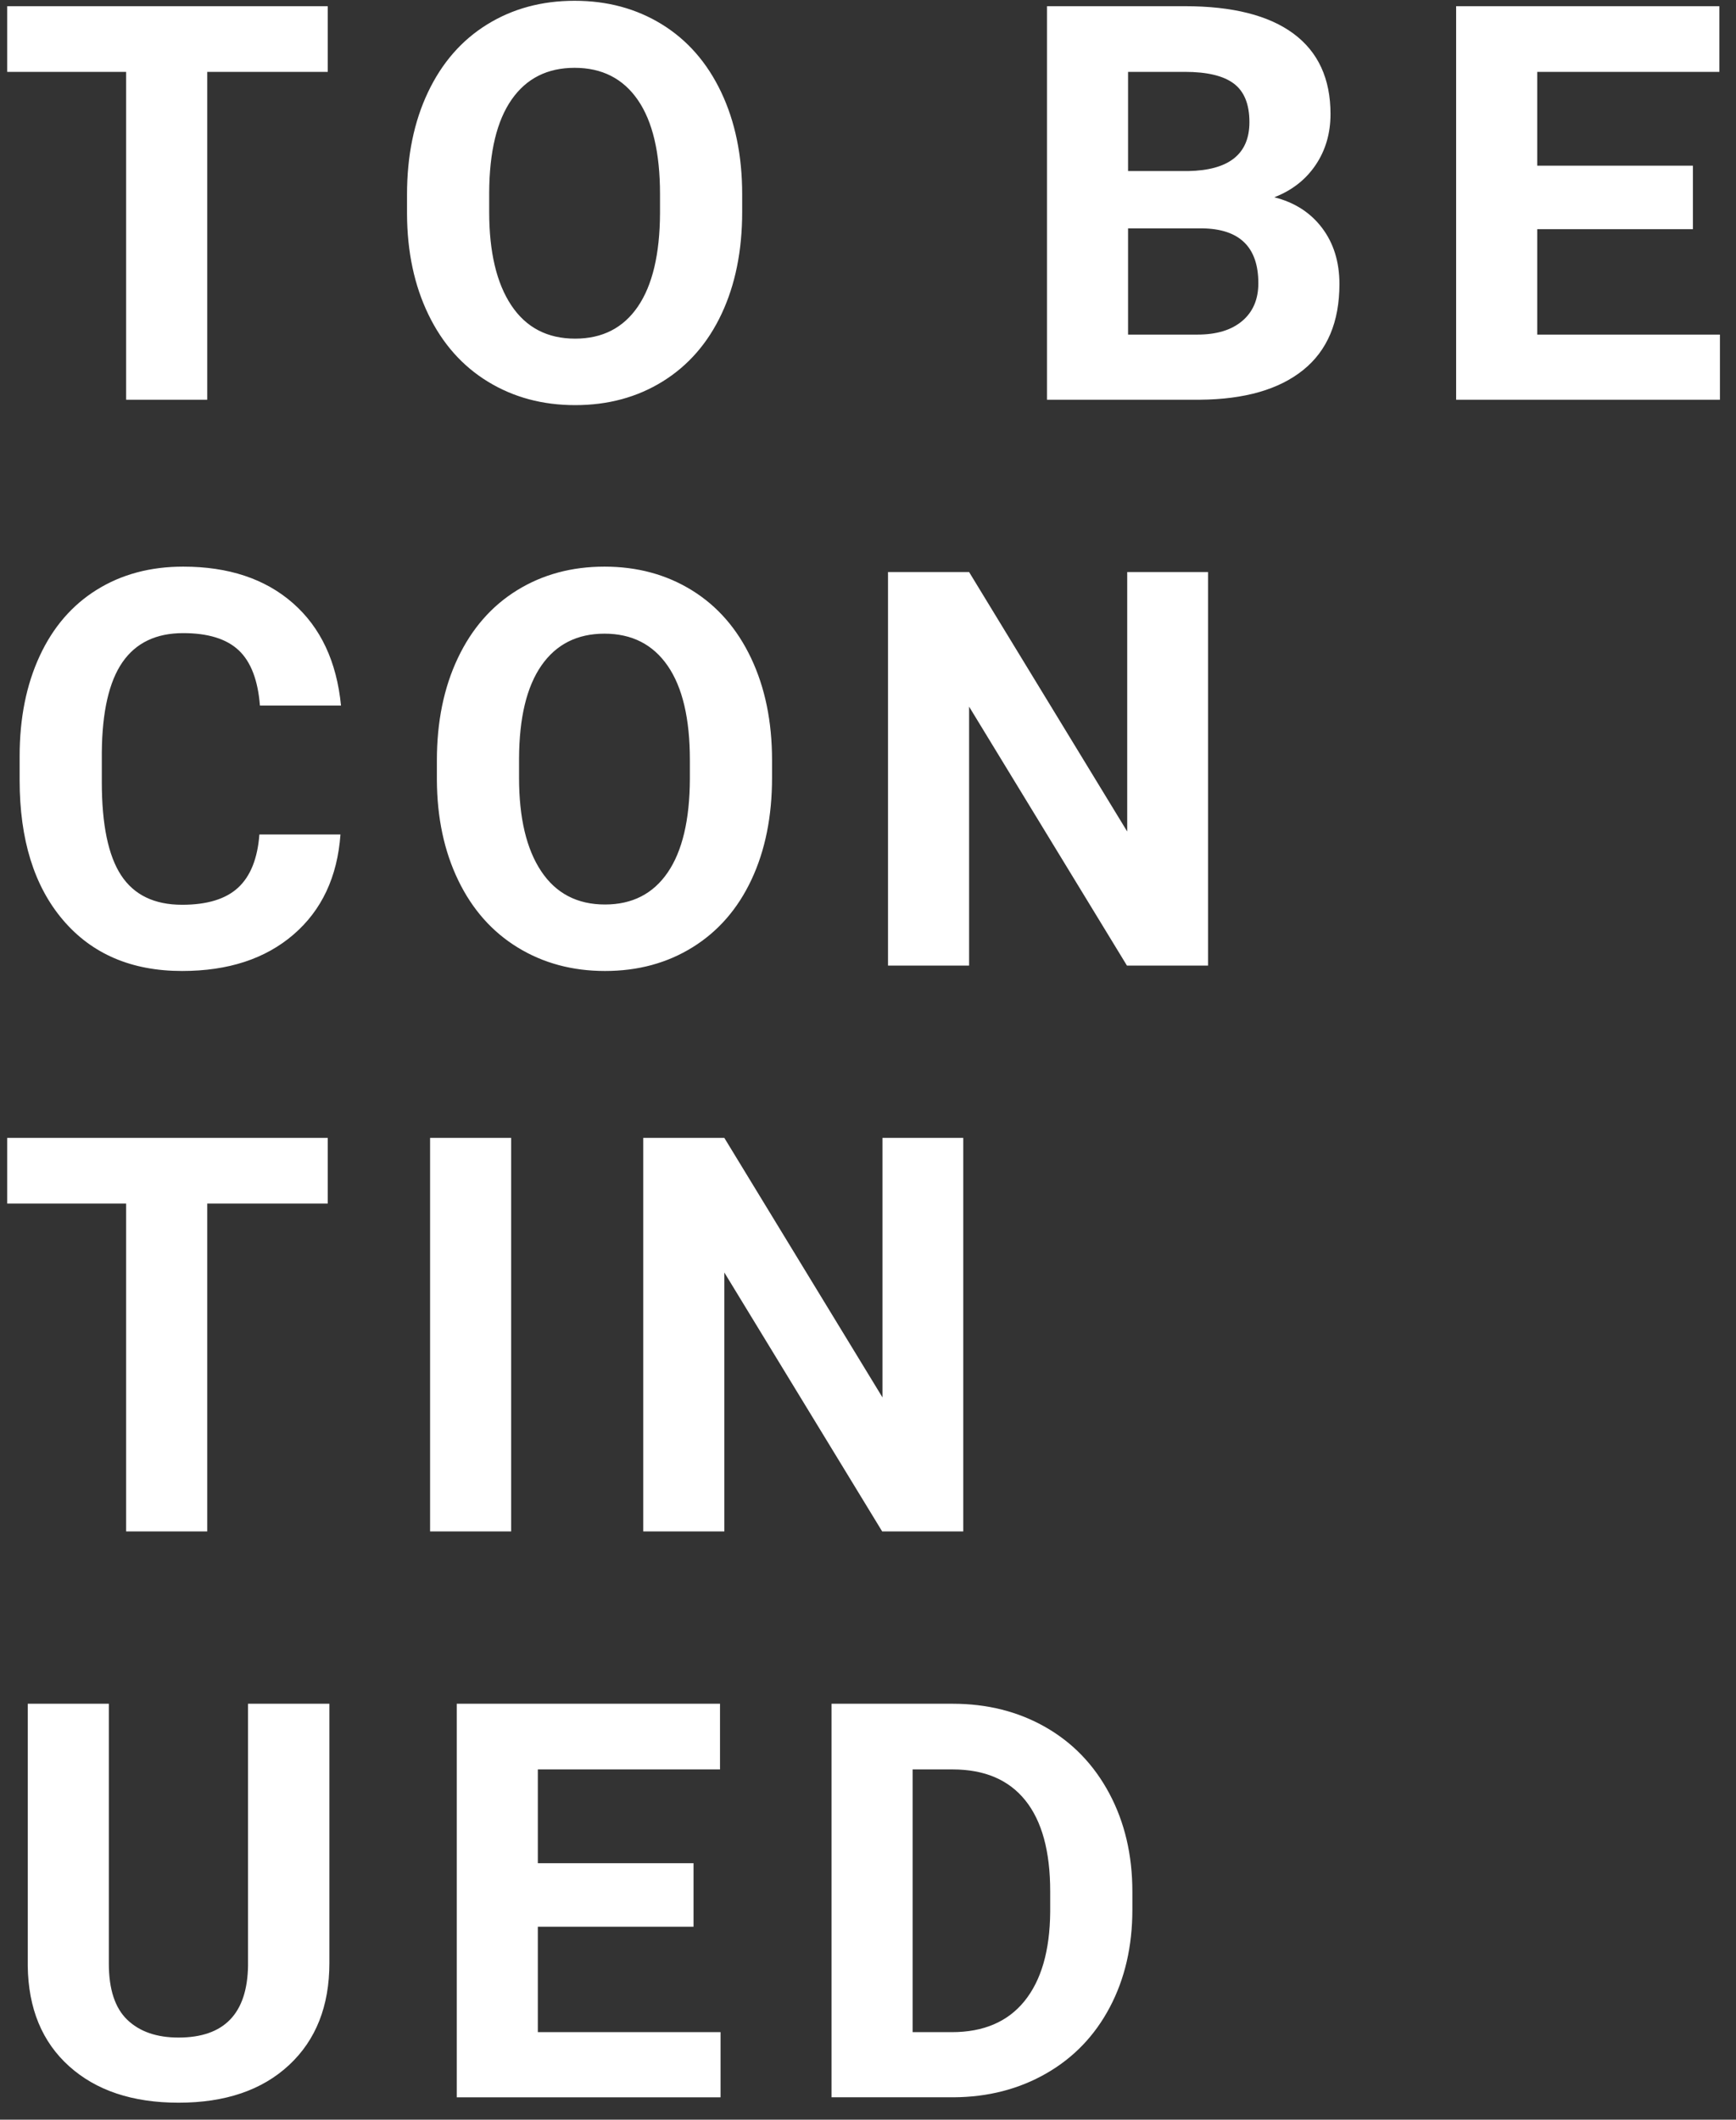 <?xml version="1.0" encoding="UTF-8"?>
<svg id="Ebene_1" xmlns="http://www.w3.org/2000/svg" version="1.1" viewBox="0 0 819 1000">
  <rect x="0" y="0" width="819" height="1000" fill="#333333" stroke="none"/>
  <!-- Generator: Adobe Illustrator 29.2.1, SVG Export Plug-In . SVG Version: 2.1.0 Build 116)  -->
  <defs>
    <style>
      .st0 {
        fill: #fff;
      }
    </style>
  </defs>
  <path class="st0" d="M454.444,536.831h-38.127v122.415l-74.596-122.415h-38.254v185.662h38.254v-122.16l74.469,122.16h38.254v-185.662ZM241.156,536.831h-38.254v185.662h38.254v-185.662ZM154.632,536.831H3.399v30.987h56.105v154.675h38.256v-154.675h56.871v-30.987Z"/>
  <path class="st0" d="M449.423,834.774c15.047,0,26.48,4.866,34.302,14.6,7.82,9.734,11.73,24.035,11.73,42.909v9.818c-.169,18.194-4.208,32.178-12.113,41.952-7.905,9.778-19.341,14.666-34.302,14.666h-18.489v-123.945h18.872ZM449.806,989.449c16.236-.084,30.814-3.825,43.737-11.22,12.921-7.397,22.932-17.809,30.03-31.243,7.098-13.432,10.647-28.774,10.647-46.032v-8.544c0-17.257-3.614-32.664-10.839-46.226-7.225-13.557-17.277-24.015-30.156-31.368-12.879-7.353-27.481-11.03-43.803-11.03h-57.126v185.662h57.509ZM327.185,879.022h-73.45v-44.247h85.946v-30.987h-124.2v185.662h124.456v-30.73h-86.201v-49.732h73.45v-29.966ZM117.015,803.787v123.562c-.341,22.615-11.266,33.919-32.772,33.919-10.287,0-18.341-2.782-24.163-8.352-5.825-5.566-8.735-14.429-8.735-26.586v-122.543H13.091v123.69c.253,20.065,6.757,35.833,19.508,47.309,12.751,11.477,29.966,17.215,51.644,17.215,22.017,0,39.381-5.907,52.091-17.725,12.708-11.814,19.063-27.882,19.063-48.2v-122.288h-38.382Z"/>
  <path class="st0" d="M569.919,269.876h-38.129v122.415l-74.596-122.415h-38.254v185.662h38.254v-122.16l74.469,122.16h38.256v-185.662ZM325.463,367.553c-.086,19.299-3.57,33.983-10.456,44.058-6.886,10.073-16.748,15.111-29.583,15.111-13.093,0-23.124-5.229-30.094-15.685-6.972-10.456-10.456-25.162-10.456-44.12v-9.054c.084-19.297,3.612-33.939,10.584-43.93,6.968-9.987,16.874-14.983,29.711-14.983,12.921,0,22.866,5.059,29.839,15.175,6.97,10.117,10.456,24.911,10.456,44.375v9.054ZM364.228,358.626c0-18.19-3.297-34.238-9.882-48.136-6.589-13.9-15.898-24.568-27.926-32.006-12.032-7.439-25.78-11.158-41.252-11.158-15.474,0-29.222,3.719-41.252,11.158-12.03,7.439-21.339,18.106-27.926,32.006-6.589,13.898-9.882,29.988-9.882,48.264v9.182c.084,17.853,3.442,33.644,10.073,47.372,6.631,13.729,15.982,24.292,28.054,31.687,12.069,7.397,25.8,11.094,41.188,11.094,15.555,0,29.348-3.739,41.378-11.222,12.03-7.479,21.273-18.106,27.735-31.879,6.46-13.773,9.692-29.795,9.692-48.072v-8.29ZM122.371,393.694c-.852,11.308-4.188,19.66-10.009,25.056-5.825,5.401-14.644,8.099-26.46,8.099-13.093,0-22.677-4.633-28.756-13.9-6.079-9.265-9.116-23.929-9.116-43.992v-14.028c.17-19.211,3.42-33.386,9.754-42.526,6.332-9.138,15.877-13.709,28.628-13.709,11.73,0,20.465,2.7,26.205,8.099,5.738,5.399,9.072,14.09,10.009,26.075h38.254c-2.04-20.741-9.606-36.85-22.697-48.328-13.093-11.477-30.349-17.215-51.772-17.215-15.474,0-29.055,3.634-40.741,10.903-11.691,7.269-20.679,17.705-26.971,31.304-6.292,13.603-9.435,29.33-9.435,47.181v11.35c0,27.97,6.822,49.967,20.465,65.989,13.645,16.026,32.367,24.037,56.171,24.037,21.762,0,39.295-5.738,52.599-17.215,13.304-11.477,20.679-27.202,22.125-47.181h-38.254Z"/>
  <path class="st0" d="M798.668,78.155h-73.448v-44.247h85.946V2.92h-124.2v185.662h124.454v-30.73h-86.199v-49.732h73.448v-29.966ZM532.191,33.908h26.779c10.54,0,18.254,1.849,23.144,5.546,4.888,3.697,7.333,9.754,7.333,18.17,0,15.047-9.65,22.743-28.947,23.082h-28.309v-46.798ZM567.259,107.738c17.598.255,26.396,8.885,26.396,25.886,0,7.566-2.531,13.497-7.588,17.789-5.058,4.294-12.093,6.44-21.104,6.44h-32.772v-50.115h35.068ZM566.112,188.583c21.082-.17,37.317-4.844,48.71-14.026,11.389-9.182,17.087-22.699,17.087-40.55,0-10.456-2.742-19.297-8.224-26.524-5.484-7.223-12.987-12.028-22.508-14.409,8.33-3.231,14.834-8.308,19.51-15.238,4.675-6.928,7.014-14.939,7.014-24.037,0-16.66-5.823-29.306-17.47-37.935-11.649-8.627-28.736-12.943-51.261-12.943h-65.034v185.662h72.175ZM311.375,100.597c-.086,19.299-3.57,33.983-10.456,44.058-6.886,10.073-16.748,15.111-29.583,15.111-13.093,0-23.124-5.229-30.094-15.685-6.972-10.456-10.456-25.162-10.456-44.12v-9.054c.084-19.297,3.612-33.939,10.584-43.93,6.97-9.987,16.874-14.983,29.711-14.983,12.921,0,22.867,5.059,29.839,15.175,6.97,10.119,10.456,24.911,10.456,44.377v9.052ZM350.14,91.672c0-18.192-3.297-34.238-9.882-48.138-6.589-13.898-15.898-24.566-27.926-32.006-12.032-7.439-25.78-11.158-41.252-11.158-15.474,0-29.222,3.719-41.252,11.158-12.03,7.441-21.339,18.108-27.926,32.006-6.589,13.9-9.882,29.988-9.882,48.264v9.182c.084,17.853,3.442,33.644,10.073,47.372,6.631,13.731,15.982,24.292,28.054,31.687,12.069,7.397,25.8,11.094,41.188,11.094,15.557,0,29.348-3.739,41.378-11.222,12.03-7.479,21.273-18.106,27.735-31.879,6.46-13.771,9.692-29.795,9.692-48.072v-8.288ZM154.632,2.92H3.399v30.987h56.105v154.675h38.256V33.908h56.871V2.92Z"/>
</svg>